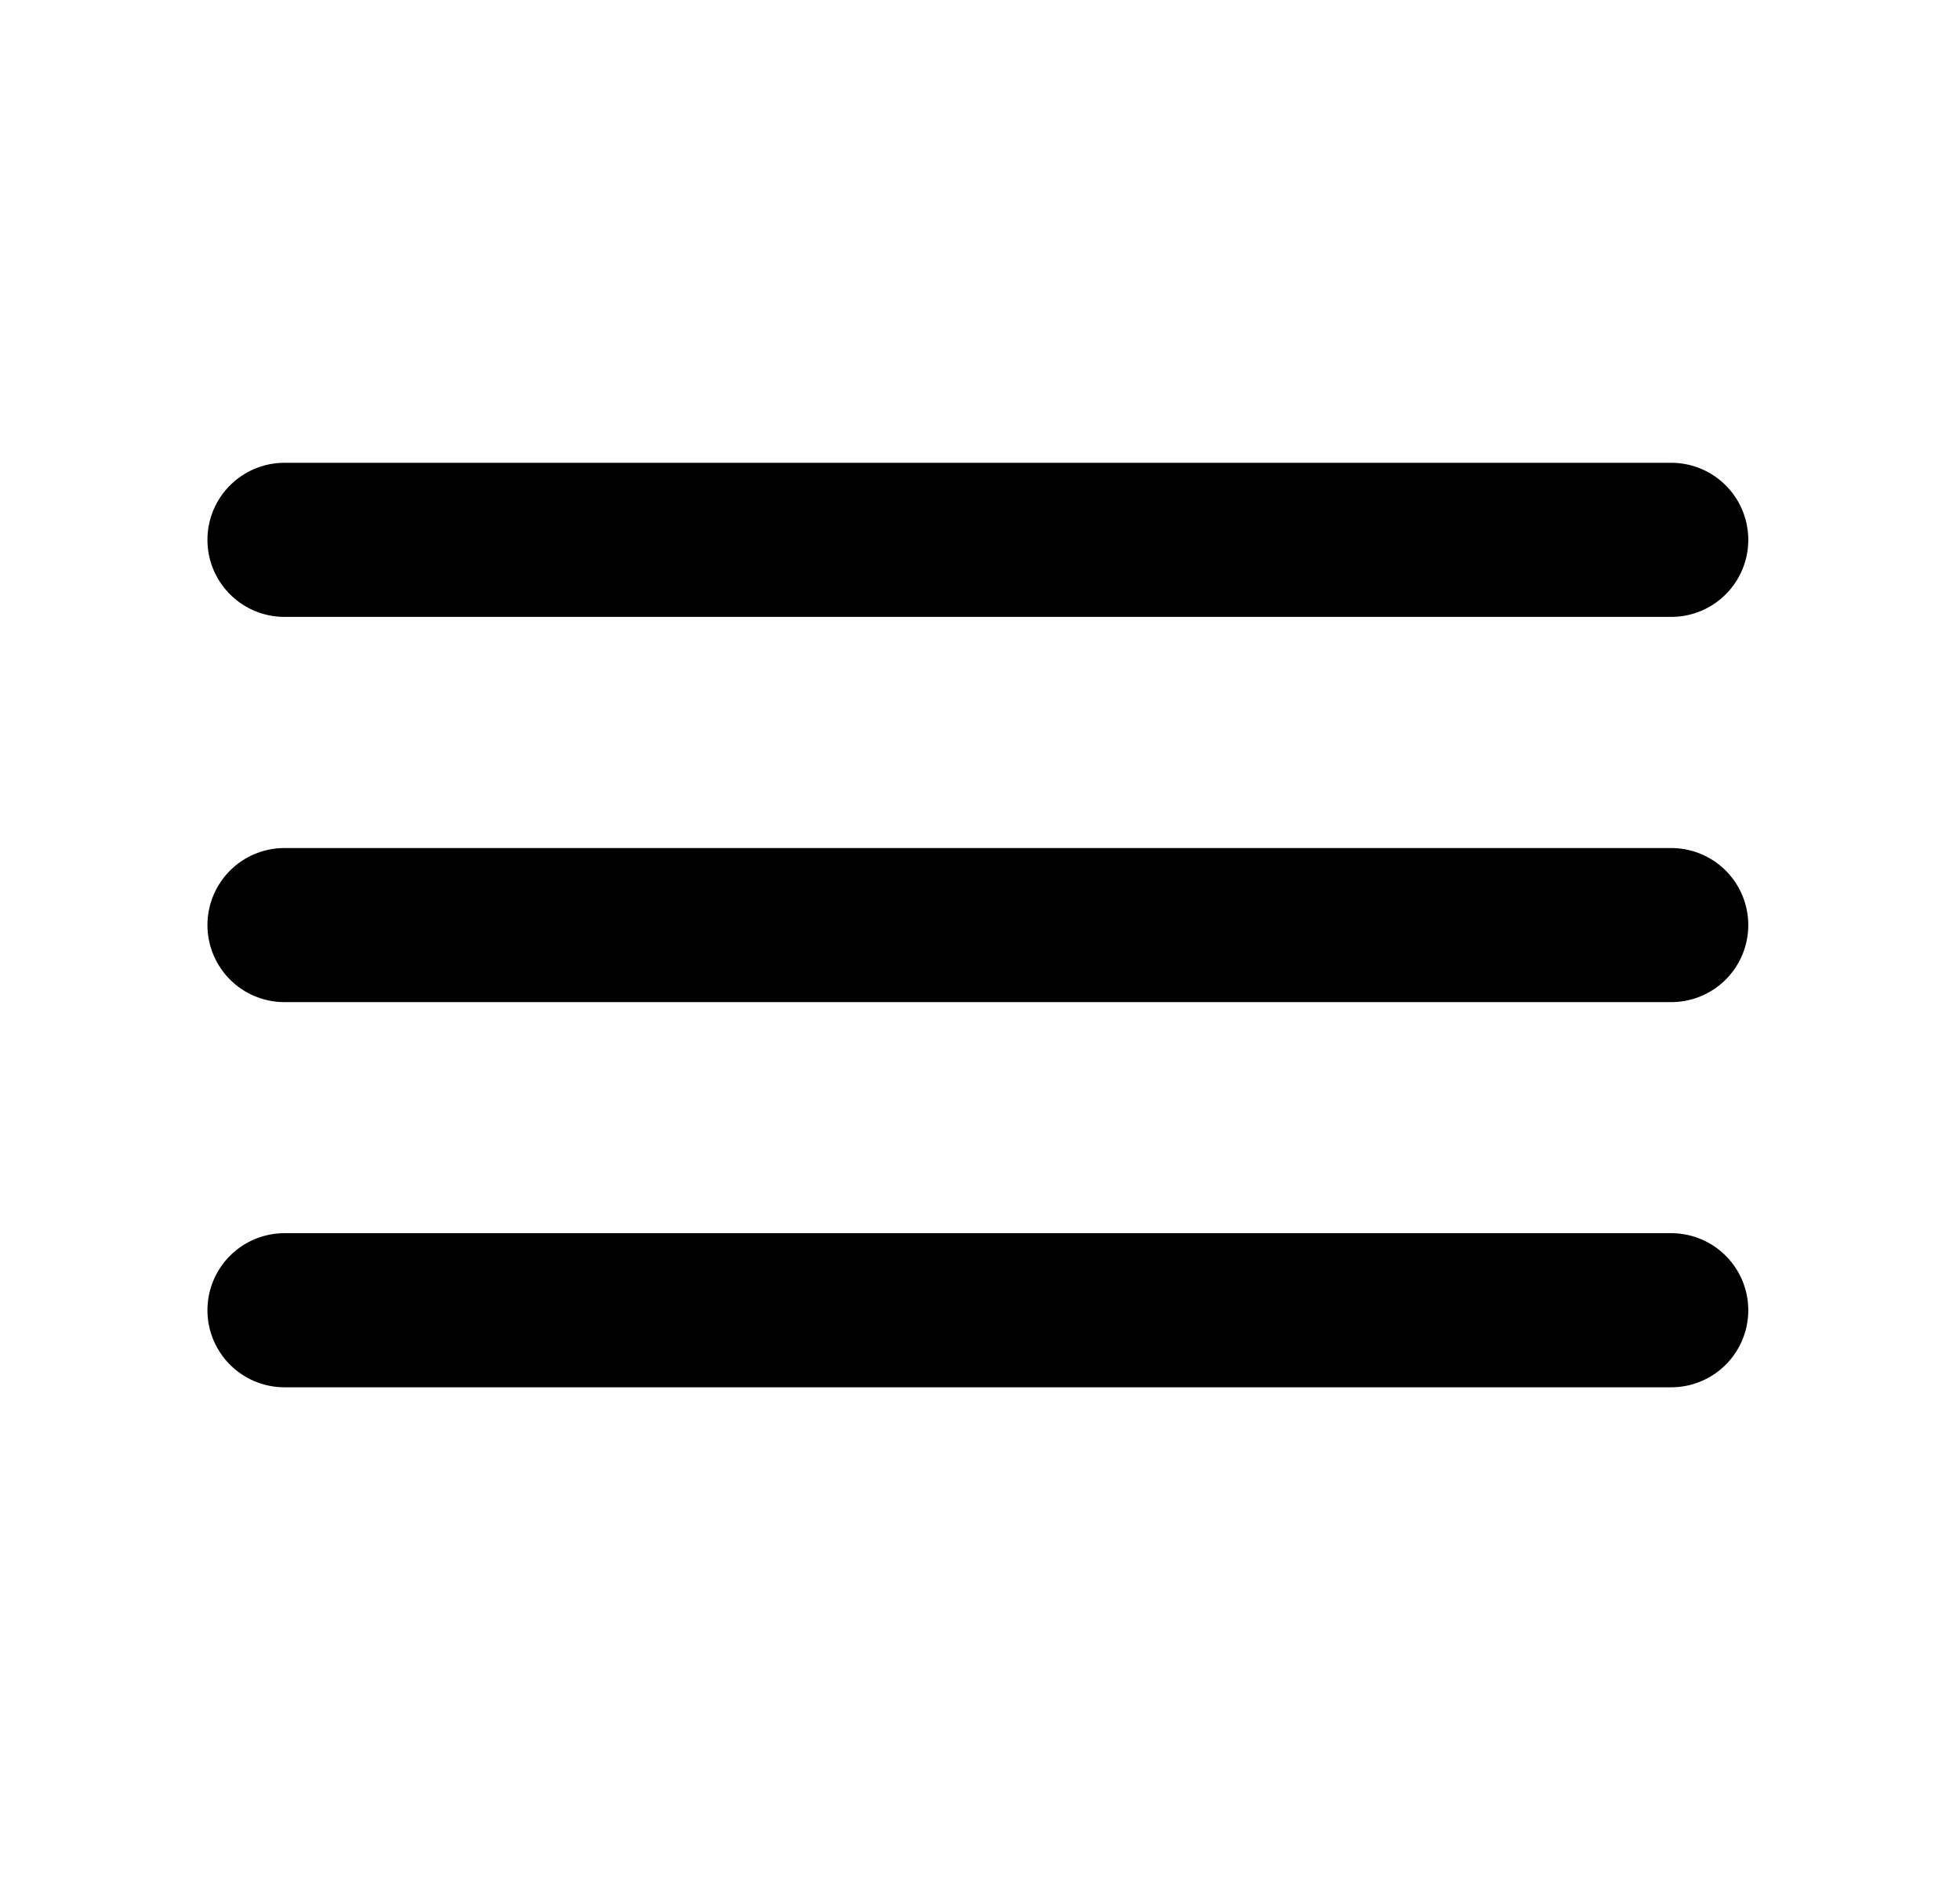 <svg width="27" height="26" viewBox="0 0 27 26" fill="none" xmlns="http://www.w3.org/2000/svg">
<path d="M3.919 18.05H23.022M3.919 12.744H23.022M3.919 7.437H23.022" stroke="black" stroke-width="2.123" stroke-linecap="round" stroke-linejoin="round"/>
</svg>
